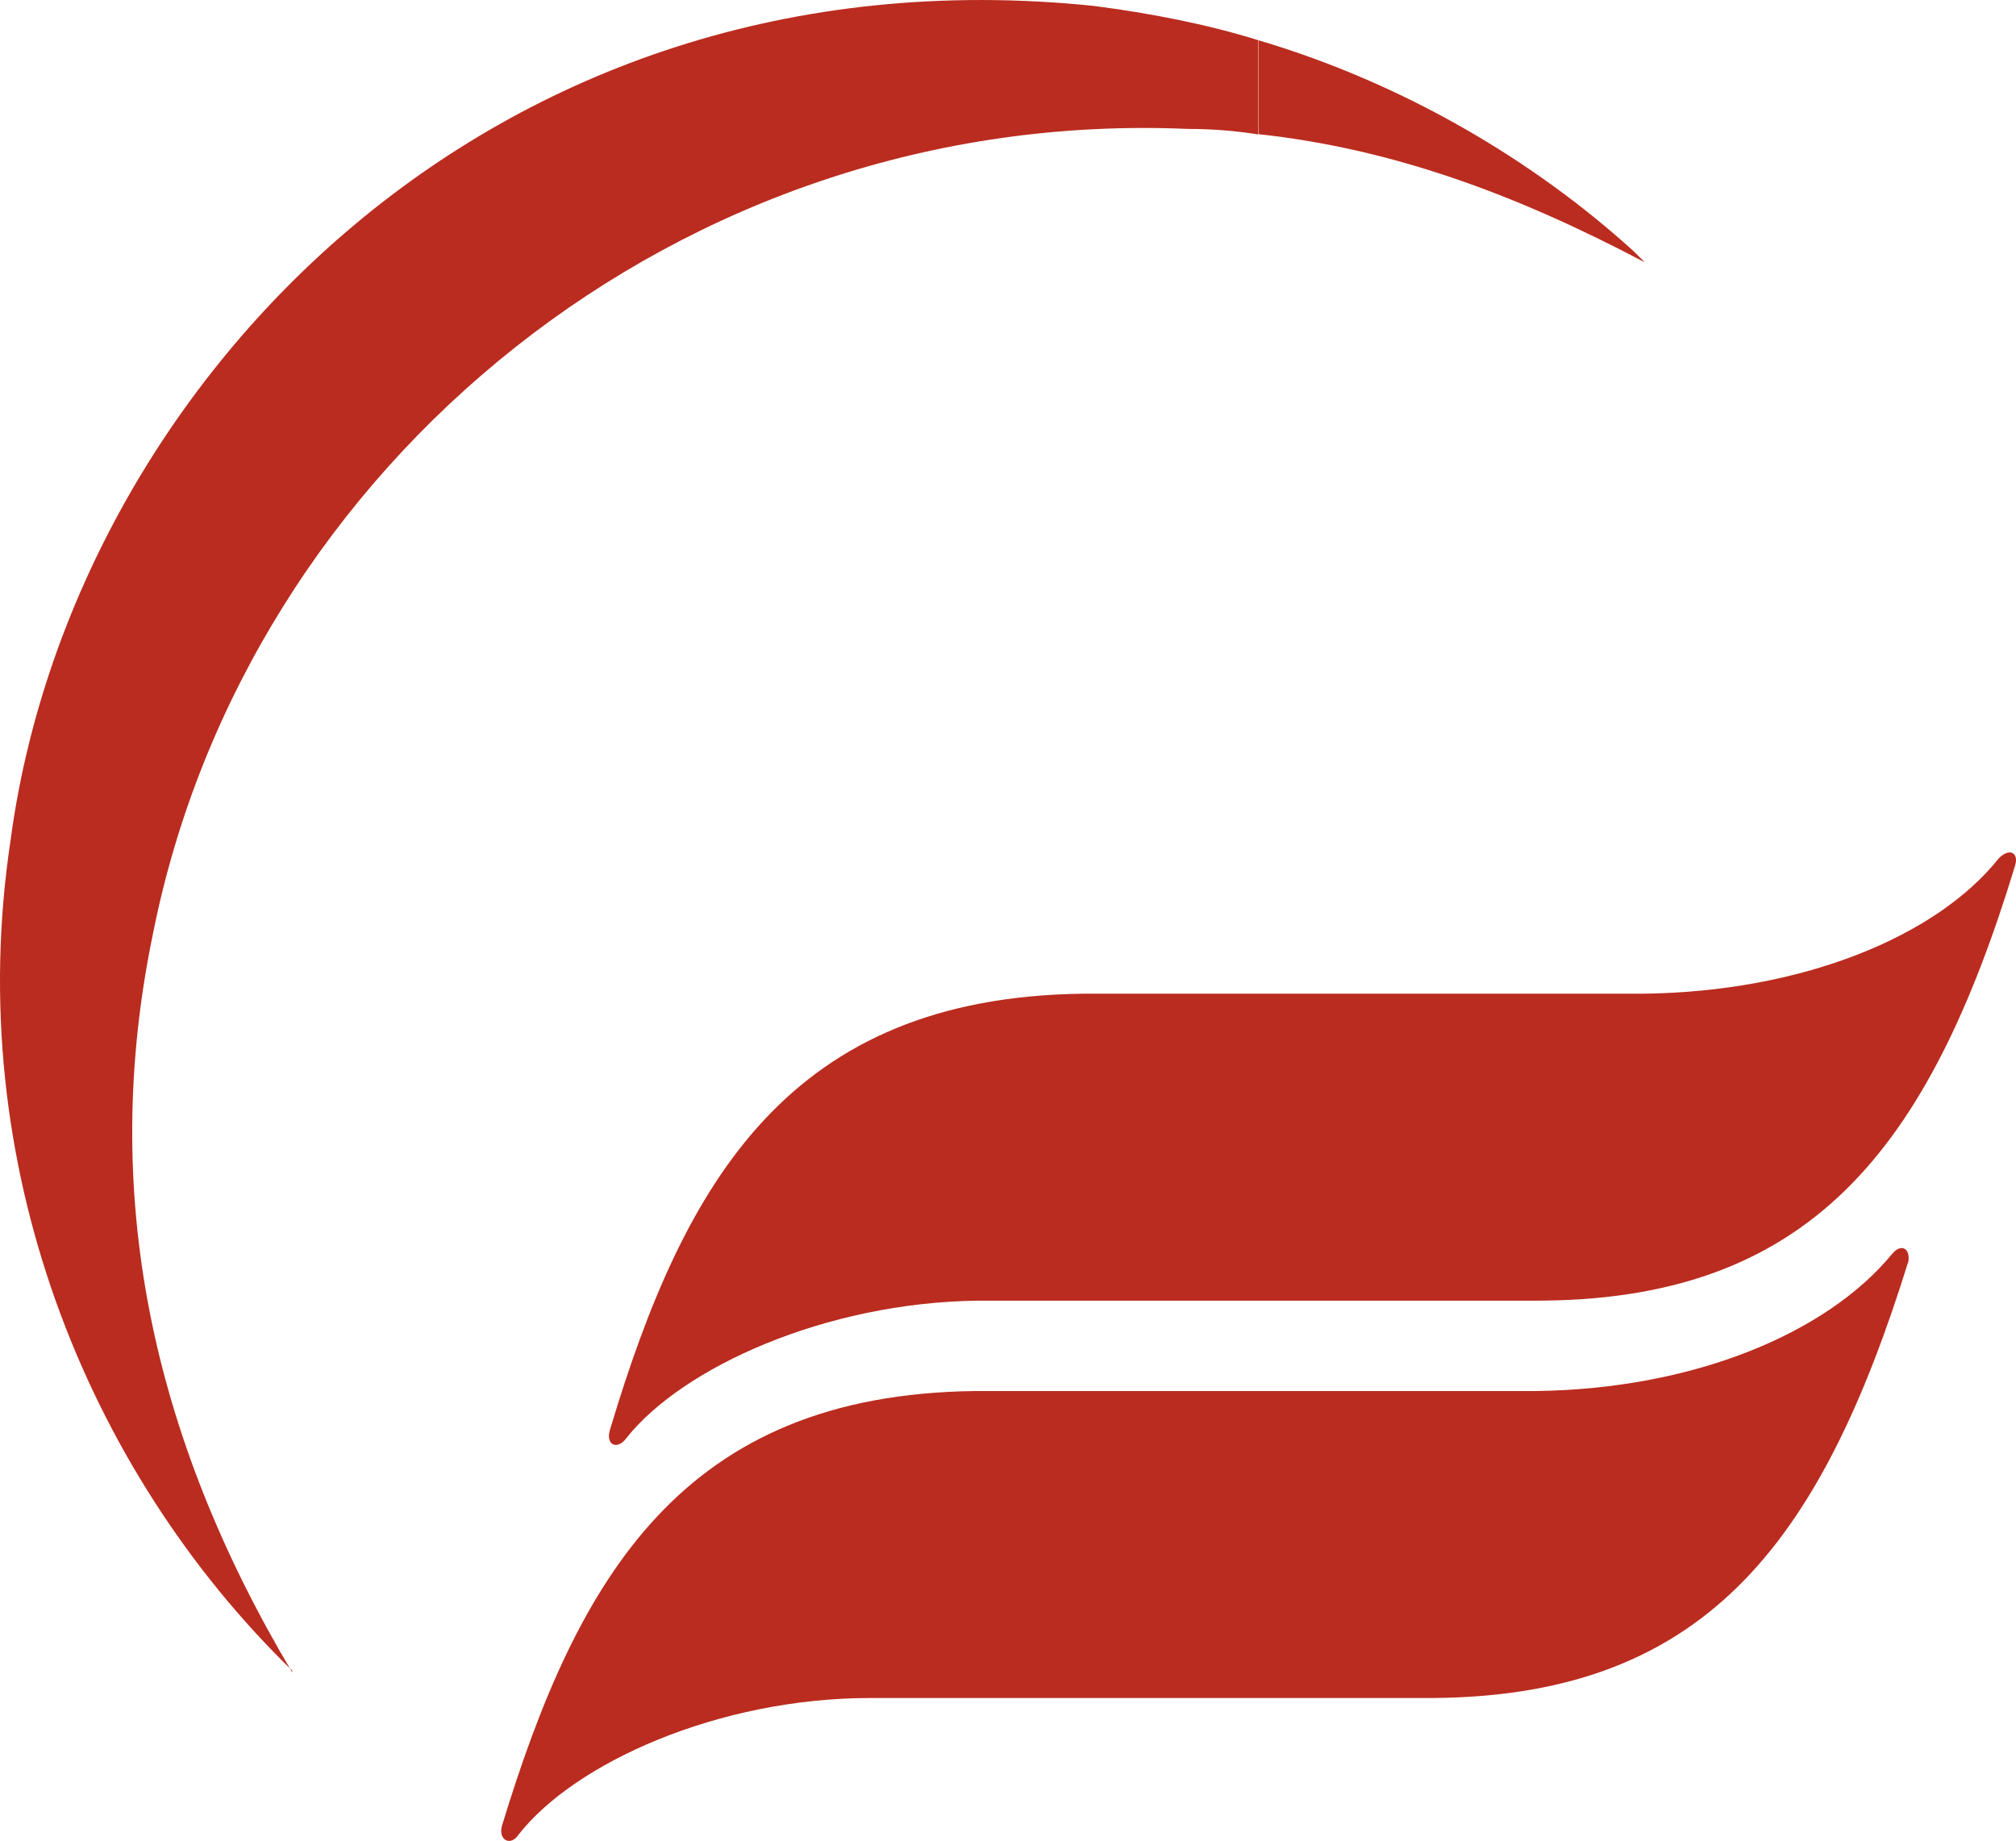 <svg xmlns="http://www.w3.org/2000/svg" version="1.1" xmlns:xlink="http://www.w3.org/1999/xlink" width="69.354" height="63.331"><svg width="69.354" height="63.331" viewBox="0 0 69.354 63.331" fill="none" version="1.1" id="SvgjsSvg1023" sodipodi:docname="bro-logo.svg" inkscape:version="1.4 (86a8ad7, 2024-10-11)" xmlns:inkscape="http://www.inkscape.org/namespaces/inkscape" xmlns:sodipodi="http://sodipodi.sourceforge.net/DTD/sodipodi-0.dtd" xmlns="http://www.w3.org/2000/svg" xmlns:svg="http://www.w3.org/2000/svg">
  <sodipodi:namedview id="SvgjsSodipodi:namedview1022" pagecolor="#ffffff" bordercolor="#666666" borderopacity="1.0" inkscape:showpageshadow="2" inkscape:pageopacity="0.0" inkscape:pagecheckerboard="0" inkscape:deskcolor="#d1d1d1" inkscape:zoom="4" inkscape:cx="-31.5" inkscape:cy="114.875" inkscape:window-width="2560" inkscape:window-height="1369" inkscape:window-x="1912" inkscape:window-y="-8" inkscape:window-maximized="1" inkscape:current-layer="g13"></sodipodi:namedview>
  <g clip-path="url(#clip0_583_1309)" id="SvgjsG1021" transform="translate(0.004,-0.33)">
    <path d="m 43.29,4.945 v -3.23 c 5.03,1.49 9.5,4.16 12.92,7.27 l 0.37,0.37 c -4.47,-2.36 -8.7,-3.91 -13.29,-4.41 z" fill="#ba2c1f" id="SvgjsPath1020"></path>
    <path d="m 43.29,1.715 c -1.8,-0.56 -3.73,-0.93 -5.65,-1.18 C 16.7,-1.635 2.41,13.835 0.36,29.235 c -1.68,11.12 2.61,21.68 9.69,28.57 v 0.06 c -4.85,-8.14 -6.65,-16.52 -4.78,-25.47 3.23,-16.08 18.14,-28.38 35.59,-27.63 0.81,0 1.61,0.06 2.42,0.19 V 1.715 Z" fill="#ba2c1f" id="SvgjsPath1019"></path>
    <path d="m 65.09,43.465 c -2.24,2.73 -6.83,4.66 -12.3,4.72 H 33.53 c -10.06,0.12 -13.66,6.4 -16.27,14.97 -0.12,0.5 0.31,0.68 0.56,0.31 1.93,-2.49 6.9,-4.72 12.11,-4.72 h 19.01 c 9.63,0.06 13.66,-5.22 16.71,-15.03 0.06,-0.44 -0.25,-0.62 -0.56,-0.25 z" fill="#ba2c1f" id="SvgjsPath1018"></path>
    <path d="m 68.76,29.855 c -2.17,2.73 -6.83,4.6 -12.24,4.66 h -19.25 c -10.13,0.12 -13.73,6.46 -16.28,14.97 -0.19,0.56 0.25,0.75 0.56,0.31 1.93,-2.42 6.83,-4.66 12.11,-4.72 h 19.01 c 9.57,0.06 13.66,-5.16 16.65,-14.97 0.13,-0.44 -0.19,-0.62 -0.56,-0.25 z" fill="#ba2c1f" id="SvgjsPath1017"></path>
  </g>
  <defs id="SvgjsDefs1016">
    <clipPath id="SvgjsClipPath1015">
      <rect width="212.4" height="63.33" fill="#ffffff" transform="translate(0,0.335)" id="SvgjsRect1014" x="0" y="0"></rect>
    </clipPath>
  </defs>
</svg><style>@media (prefers-color-scheme: light) { :root { filter: none; } }
@media (prefers-color-scheme: dark) { :root { filter: none; } }
</style></svg>